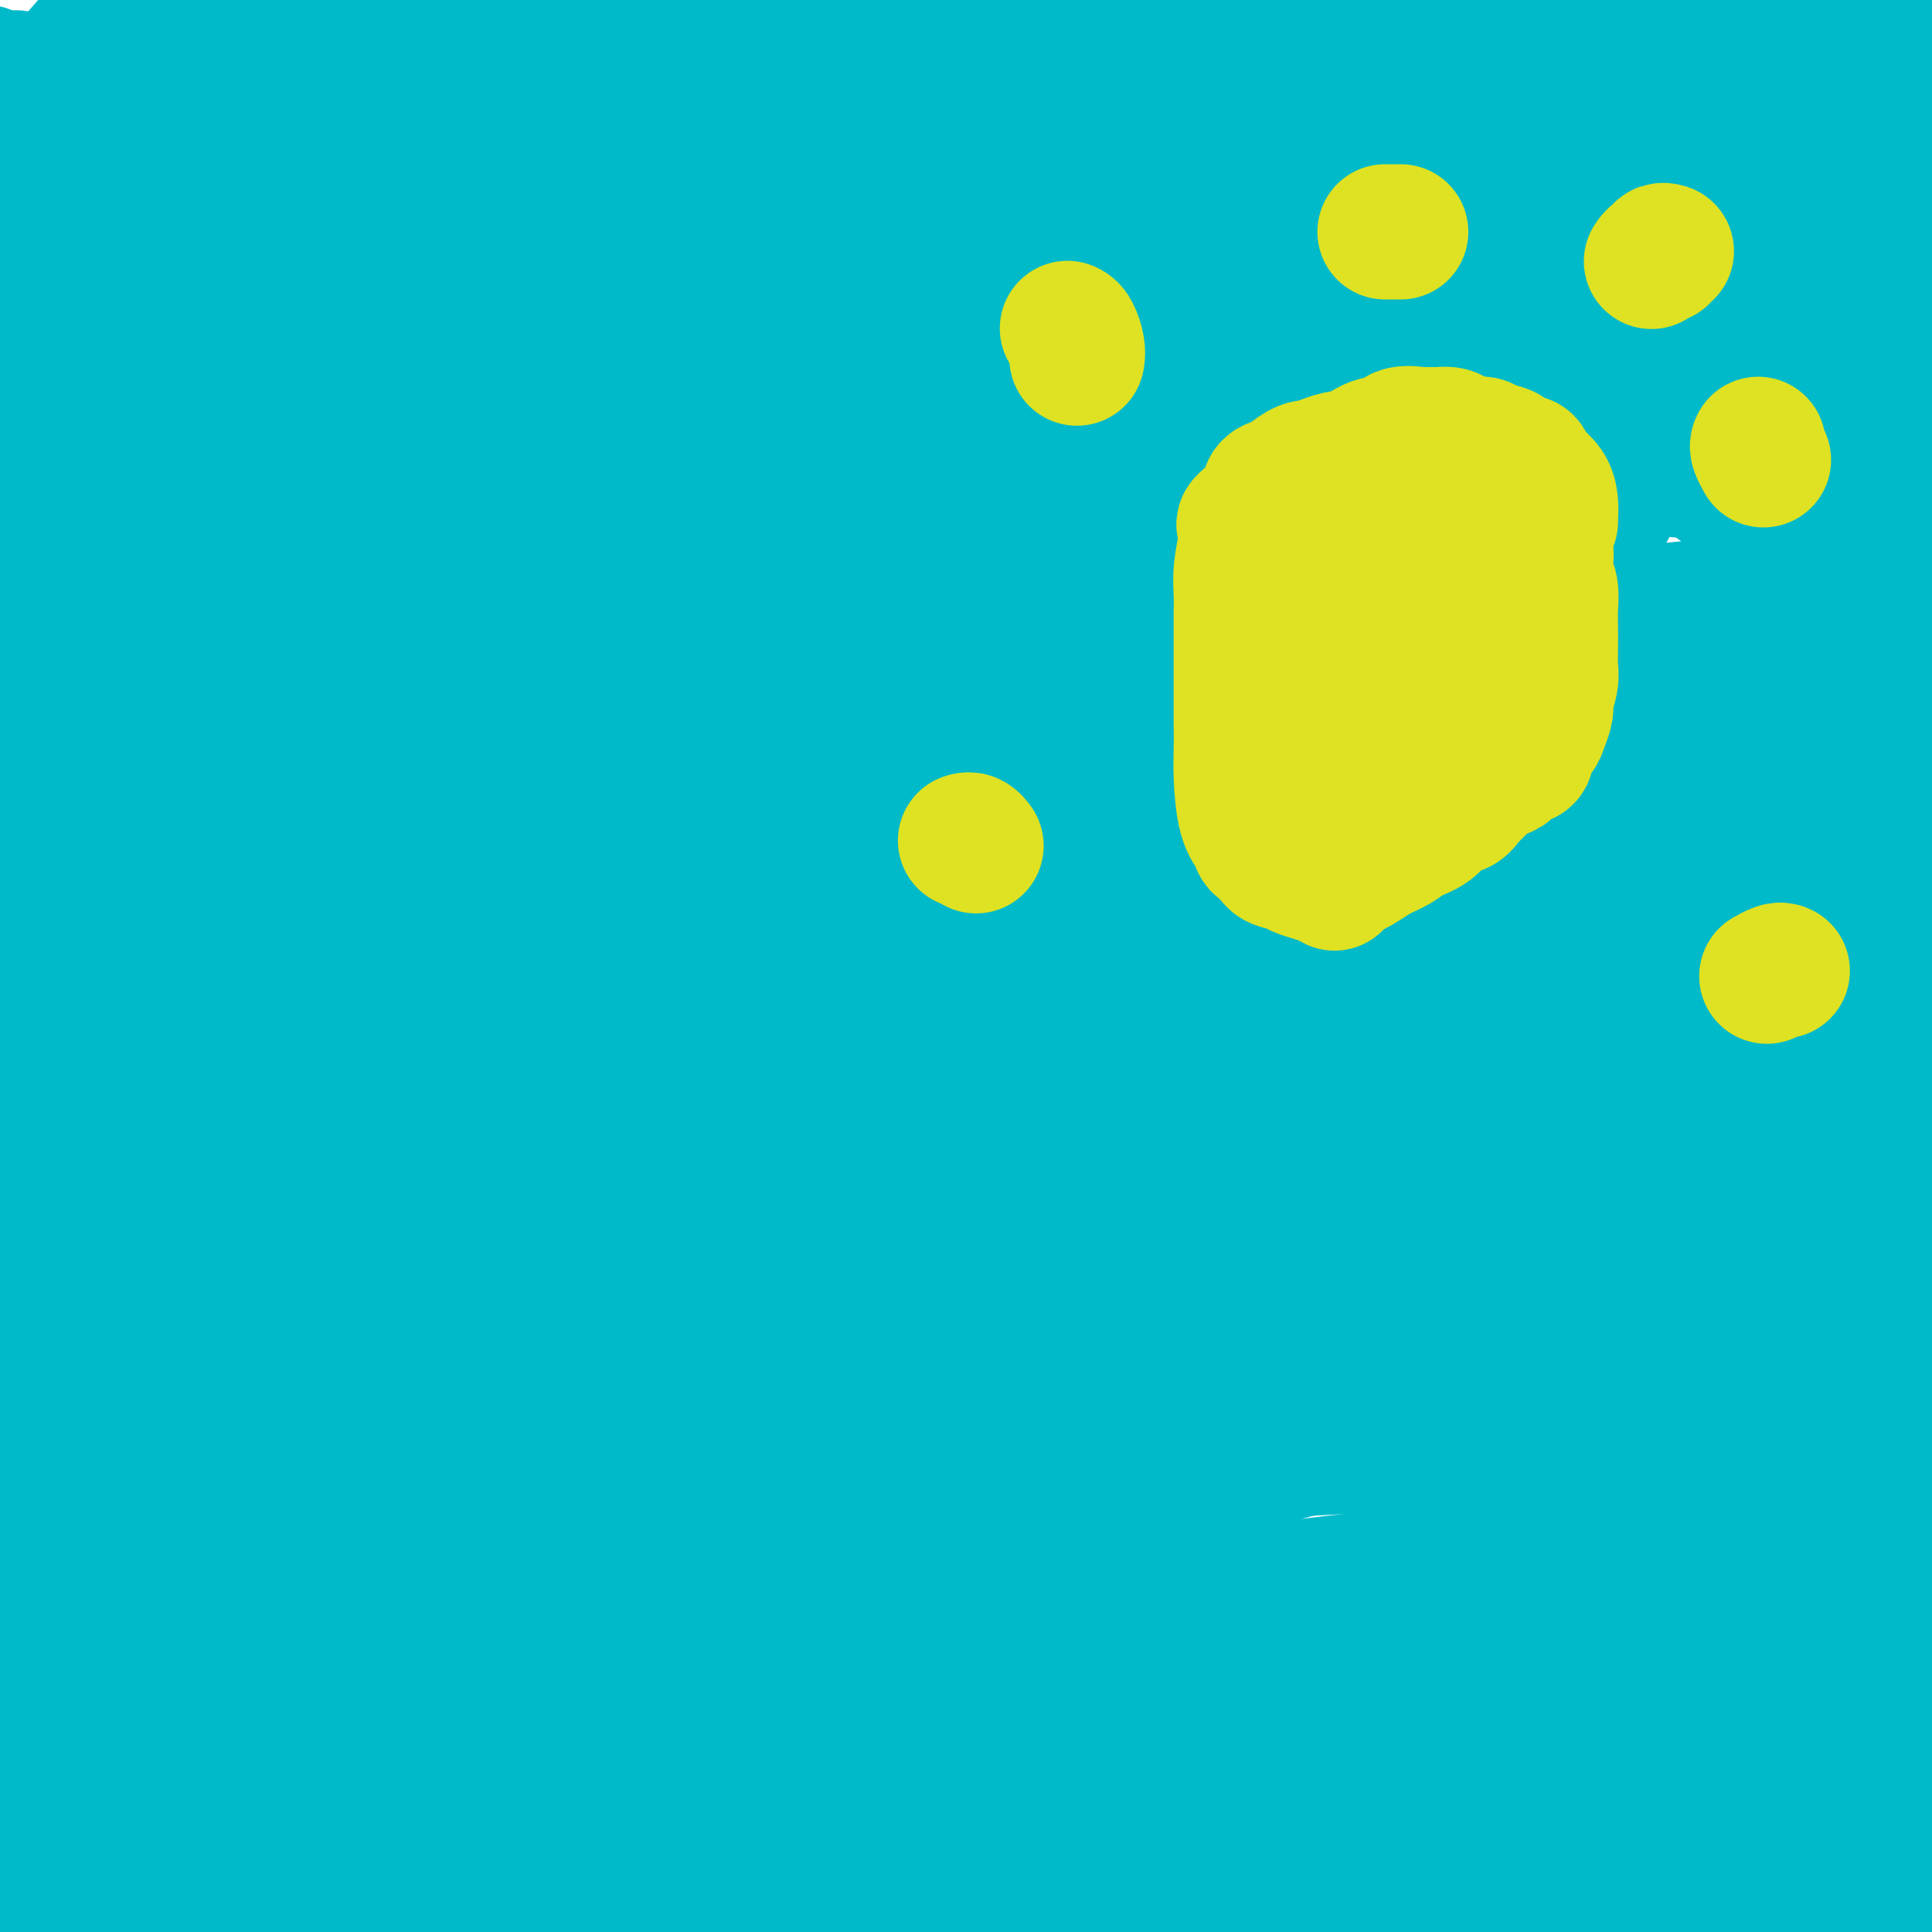 <svg viewBox='0 0 400 400' version='1.1' xmlns='http://www.w3.org/2000/svg' xmlns:xlink='http://www.w3.org/1999/xlink'><g fill='none' stroke='#00BAC9' stroke-width='12' stroke-linecap='round' stroke-linejoin='round'><path d='M174,80c-0.214,-0.459 -0.429,-0.918 -1,-1c-0.571,-0.082 -1.499,0.214 -2,0c-0.501,-0.214 -0.575,-0.937 -1,-1c-0.425,-0.063 -1.201,0.534 -2,0c-0.799,-0.534 -1.619,-2.199 -3,-3c-1.381,-0.801 -3.322,-0.736 -5,-1c-1.678,-0.264 -3.094,-0.855 -4,-1c-0.906,-0.145 -1.303,0.157 -2,0c-0.697,-0.157 -1.693,-0.774 -2,-1c-0.307,-0.226 0.074,-0.060 0,0c-0.074,0.060 -0.604,0.016 -1,0c-0.396,-0.016 -0.659,-0.004 -1,0c-0.341,0.004 -0.759,0.001 -1,0c-0.241,-0.001 -0.306,-0.000 -1,0c-0.694,0.000 -2.016,0.000 -3,0c-0.984,-0.000 -1.631,-0.001 -3,0c-1.369,0.001 -3.459,0.004 -5,0c-1.541,-0.004 -2.531,-0.016 -4,0c-1.469,0.016 -3.416,0.060 -4,0c-0.584,-0.060 0.194,-0.222 0,0c-0.194,0.222 -1.360,0.829 -2,1c-0.640,0.171 -0.754,-0.094 -1,0c-0.246,0.094 -0.623,0.547 -1,1'/><path d='M125,74c-4.372,0.311 -1.804,0.090 -1,0c0.804,-0.090 -0.158,-0.049 -1,0c-0.842,0.049 -1.564,0.106 -2,0c-0.436,-0.106 -0.586,-0.374 -1,0c-0.414,0.374 -1.094,1.390 -2,2c-0.906,0.610 -2.039,0.812 -3,1c-0.961,0.188 -1.749,0.361 -3,1c-1.251,0.639 -2.964,1.744 -4,2c-1.036,0.256 -1.396,-0.339 -2,0c-0.604,0.339 -1.454,1.610 -2,2c-0.546,0.390 -0.790,-0.103 -1,0c-0.210,0.103 -0.386,0.801 -1,1c-0.614,0.199 -1.667,-0.101 -2,0c-0.333,0.101 0.054,0.602 0,1c-0.054,0.398 -0.551,0.694 -1,1c-0.449,0.306 -0.852,0.621 -1,1c-0.148,0.379 -0.042,0.823 0,1c0.042,0.177 0.021,0.089 0,0'/><path d='M123,75c-0.485,0.114 -0.970,0.228 -1,0c-0.030,-0.228 0.397,-0.797 0,-1c-0.397,-0.203 -1.616,-0.041 -2,0c-0.384,0.041 0.069,-0.041 0,0c-0.069,0.041 -0.659,0.203 -1,0c-0.341,-0.203 -0.433,-0.773 -1,-1c-0.567,-0.227 -1.610,-0.112 -2,0c-0.390,0.112 -0.128,0.223 0,0c0.128,-0.223 0.121,-0.778 0,-1c-0.121,-0.222 -0.358,-0.111 -1,0c-0.642,0.111 -1.691,0.222 -2,0c-0.309,-0.222 0.121,-0.777 0,-1c-0.121,-0.223 -0.792,-0.112 -1,0c-0.208,0.112 0.046,0.227 0,0c-0.046,-0.227 -0.394,-0.796 -1,-1c-0.606,-0.204 -1.471,-0.045 -2,0c-0.529,0.045 -0.724,-0.025 -1,0c-0.276,0.025 -0.634,0.147 -1,0c-0.366,-0.147 -0.738,-0.561 -1,-1c-0.262,-0.439 -0.412,-0.902 -1,-1c-0.588,-0.098 -1.614,0.170 -2,0c-0.386,-0.170 -0.134,-0.778 0,-1c0.134,-0.222 0.149,-0.060 0,0c-0.149,0.060 -0.463,0.016 -1,0c-0.537,-0.016 -1.296,-0.005 -2,0c-0.704,0.005 -1.352,0.002 -2,0'/><path d='M98,67c-4.078,-1.238 -1.774,-0.331 -2,0c-0.226,0.331 -2.981,0.088 -5,0c-2.019,-0.088 -3.301,-0.020 -5,0c-1.699,0.020 -3.816,-0.009 -5,0c-1.184,0.009 -1.434,0.054 -2,0c-0.566,-0.054 -1.447,-0.208 -2,0c-0.553,0.208 -0.778,0.778 -1,1c-0.222,0.222 -0.442,0.097 -1,0c-0.558,-0.097 -1.455,-0.166 -2,0c-0.545,0.166 -0.737,0.565 -1,1c-0.263,0.435 -0.596,0.904 -1,1c-0.404,0.096 -0.878,-0.182 -1,0c-0.122,0.182 0.109,0.823 0,1c-0.109,0.177 -0.558,-0.111 -1,0c-0.442,0.111 -0.878,0.622 -1,1c-0.122,0.378 0.068,0.622 0,1c-0.068,0.378 -0.394,0.889 -1,1c-0.606,0.111 -1.490,-0.177 -2,0c-0.510,0.177 -0.645,0.821 -1,1c-0.355,0.179 -0.932,-0.106 -1,0c-0.068,0.106 0.371,0.603 0,1c-0.371,0.397 -1.553,0.694 -2,1c-0.447,0.306 -0.159,0.621 0,1c0.159,0.379 0.188,0.823 0,1c-0.188,0.177 -0.594,0.089 -1,0'/><path d='M60,79c-2.006,1.900 -0.523,1.149 0,1c0.523,-0.149 0.084,0.304 0,1c-0.084,0.696 0.187,1.637 0,2c-0.187,0.363 -0.834,0.149 -1,0c-0.166,-0.149 0.148,-0.232 0,0c-0.148,0.232 -0.756,0.781 -1,1c-0.244,0.219 -0.122,0.110 0,0'/><path d='M69,75c-0.869,0.000 -1.738,0.000 -2,0c-0.262,-0.000 0.083,-0.000 0,0c-0.083,0.000 -0.595,0.000 -1,0c-0.405,-0.000 -0.703,-0.000 -1,0c-0.297,0.000 -0.594,0.000 -1,0c-0.406,-0.000 -0.921,-0.001 -1,0c-0.079,0.001 0.278,0.004 0,0c-0.278,-0.004 -1.192,-0.016 -2,0c-0.808,0.016 -1.511,0.061 -2,0c-0.489,-0.061 -0.763,-0.226 -1,0c-0.237,0.226 -0.435,0.844 -1,1c-0.565,0.156 -1.496,-0.151 -2,0c-0.504,0.151 -0.581,0.760 -1,1c-0.419,0.240 -1.181,0.109 -2,0c-0.819,-0.109 -1.696,-0.198 -3,0c-1.304,0.198 -3.035,0.684 -4,1c-0.965,0.316 -1.162,0.462 -2,1c-0.838,0.538 -2.315,1.468 -3,2c-0.685,0.532 -0.576,0.666 -1,1c-0.424,0.334 -1.380,0.867 -2,1c-0.620,0.133 -0.904,-0.136 -1,0c-0.096,0.136 -0.005,0.676 0,1c0.005,0.324 -0.076,0.434 0,1c0.076,0.566 0.307,1.590 0,2c-0.307,0.410 -1.154,0.205 -2,0'/><path d='M34,87c-1.895,1.722 -1.133,1.526 -1,2c0.133,0.474 -0.364,1.618 -1,3c-0.636,1.382 -1.410,3.003 -2,4c-0.590,0.997 -0.994,1.370 -1,2c-0.006,0.630 0.386,1.515 0,2c-0.386,0.485 -1.551,0.568 -2,1c-0.449,0.432 -0.181,1.212 0,2c0.181,0.788 0.274,1.584 0,2c-0.274,0.416 -0.914,0.451 -1,1c-0.086,0.549 0.384,1.612 0,2c-0.384,0.388 -1.620,0.101 -2,1c-0.380,0.899 0.095,2.983 0,4c-0.095,1.017 -0.762,0.965 -1,2c-0.238,1.035 -0.049,3.155 0,4c0.049,0.845 -0.043,0.416 0,1c0.043,0.584 0.222,2.183 0,3c-0.222,0.817 -0.844,0.853 -1,1c-0.156,0.147 0.154,0.407 0,1c-0.154,0.593 -0.773,1.520 -1,2c-0.227,0.480 -0.061,0.513 0,1c0.061,0.487 0.016,1.426 0,2c-0.016,0.574 -0.004,0.782 0,1c0.004,0.218 0.001,0.447 0,1c-0.001,0.553 -0.001,1.429 0,2c0.001,0.571 0.003,0.838 0,1c-0.003,0.162 -0.011,0.219 0,1c0.011,0.781 0.041,2.287 0,3c-0.041,0.713 -0.155,0.632 0,1c0.155,0.368 0.577,1.184 1,2'/><path d='M22,142c-0.374,5.267 -0.307,1.933 0,1c0.307,-0.933 0.856,0.535 1,1c0.144,0.465 -0.115,-0.072 0,0c0.115,0.072 0.604,0.751 1,1c0.396,0.249 0.698,0.066 1,0c0.302,-0.066 0.605,-0.014 1,0c0.395,0.014 0.883,-0.010 1,0c0.117,0.010 -0.136,0.055 0,0c0.136,-0.055 0.660,-0.208 1,0c0.340,0.208 0.496,0.777 1,1c0.504,0.223 1.356,0.098 2,0c0.644,-0.098 1.082,-0.170 1,0c-0.082,0.170 -0.682,0.581 0,1c0.682,0.419 2.647,0.844 4,1c1.353,0.156 2.095,0.042 3,0c0.905,-0.042 1.975,-0.011 3,0c1.025,0.011 2.007,0.003 3,0c0.993,-0.003 1.996,-0.002 3,0'/><path d='M48,148c2.145,-0.469 1.506,-1.642 2,-2c0.494,-0.358 2.121,0.100 3,0c0.879,-0.100 1.009,-0.759 1,-1c-0.009,-0.241 -0.156,-0.063 0,0c0.156,0.063 0.616,0.013 1,0c0.384,-0.013 0.691,0.011 1,0c0.309,-0.011 0.620,-0.059 1,0c0.380,0.059 0.831,0.224 1,0c0.169,-0.224 0.058,-0.838 0,-1c-0.058,-0.162 -0.061,0.129 0,0c0.061,-0.129 0.188,-0.678 1,-1c0.812,-0.322 2.309,-0.416 3,-1c0.691,-0.584 0.578,-1.659 1,-2c0.422,-0.341 1.381,0.053 2,0c0.619,-0.053 0.897,-0.553 1,-1c0.103,-0.447 0.029,-0.842 0,-1c-0.029,-0.158 -0.015,-0.079 0,0'/><path d='M56,147c0.364,0.309 0.727,0.619 1,1c0.273,0.381 0.455,0.834 1,1c0.545,0.166 1.451,0.043 2,0c0.549,-0.043 0.739,-0.008 1,0c0.261,0.008 0.594,-0.012 1,0c0.406,0.012 0.886,0.055 1,0c0.114,-0.055 -0.139,-0.207 0,0c0.139,0.207 0.670,0.774 1,1c0.330,0.226 0.460,0.112 1,0c0.540,-0.112 1.491,-0.222 2,0c0.509,0.222 0.575,0.778 1,1c0.425,0.222 1.210,0.112 2,0c0.790,-0.112 1.586,-0.226 2,0c0.414,0.226 0.446,0.793 1,1c0.554,0.207 1.630,0.056 2,0c0.370,-0.056 0.036,-0.015 1,0c0.964,0.015 3.228,0.004 4,0c0.772,-0.004 0.054,-0.001 0,0c-0.054,0.001 0.556,0.000 1,0c0.444,-0.000 0.722,-0.000 1,0'/><path d='M82,152c4.405,0.774 2.416,0.207 2,0c-0.416,-0.207 0.740,-0.056 2,0c1.260,0.056 2.626,0.015 4,0c1.374,-0.015 2.758,-0.004 4,0c1.242,0.004 2.343,0.001 3,0c0.657,-0.001 0.871,0.001 2,0c1.129,-0.001 3.173,-0.003 4,0c0.827,0.003 0.435,0.012 1,0c0.565,-0.012 2.086,-0.045 3,0c0.914,0.045 1.222,0.167 2,0c0.778,-0.167 2.027,-0.622 3,-1c0.973,-0.378 1.672,-0.679 3,-1c1.328,-0.321 3.286,-0.663 4,-1c0.714,-0.337 0.184,-0.668 1,-1c0.816,-0.332 2.979,-0.665 4,-1c1.021,-0.335 0.899,-0.671 1,-1c0.101,-0.329 0.423,-0.652 1,-1c0.577,-0.348 1.407,-0.720 2,-1c0.593,-0.280 0.947,-0.466 1,-1c0.053,-0.534 -0.197,-1.414 0,-2c0.197,-0.586 0.841,-0.878 1,-1c0.159,-0.122 -0.167,-0.074 0,0c0.167,0.074 0.828,0.173 1,0c0.172,-0.173 -0.146,-0.620 0,-1c0.146,-0.380 0.757,-0.694 1,-1c0.243,-0.306 0.118,-0.604 0,-1c-0.118,-0.396 -0.227,-0.890 0,-1c0.227,-0.110 0.792,0.163 1,0c0.208,-0.163 0.059,-0.761 0,-1c-0.059,-0.239 -0.030,-0.120 0,0'/><path d='M126,147c0.215,0.446 0.429,0.893 1,1c0.571,0.107 1.497,-0.125 2,0c0.503,0.125 0.583,0.608 1,1c0.417,0.392 1.172,0.694 2,1c0.828,0.306 1.727,0.618 2,1c0.273,0.382 -0.082,0.834 0,1c0.082,0.166 0.602,0.044 1,0c0.398,-0.044 0.674,-0.012 1,0c0.326,0.012 0.703,0.003 1,0c0.297,-0.003 0.512,-0.001 1,0c0.488,0.001 1.247,0.000 2,0c0.753,-0.000 1.501,-0.000 2,0c0.499,0.000 0.750,0.000 1,0'/><path d='M143,152c1.219,-0.001 -0.234,-0.004 0,0c0.234,0.004 2.156,0.015 3,0c0.844,-0.015 0.609,-0.057 1,0c0.391,0.057 1.409,0.212 2,0c0.591,-0.212 0.754,-0.793 1,-1c0.246,-0.207 0.576,-0.041 1,0c0.424,0.041 0.942,-0.044 1,0c0.058,0.044 -0.344,0.215 0,0c0.344,-0.215 1.433,-0.817 2,-1c0.567,-0.183 0.613,0.053 1,0c0.387,-0.053 1.117,-0.394 2,-1c0.883,-0.606 1.920,-1.476 3,-2c1.080,-0.524 2.201,-0.704 3,-1c0.799,-0.296 1.274,-0.710 2,-1c0.726,-0.290 1.704,-0.456 3,-1c1.296,-0.544 2.911,-1.465 4,-2c1.089,-0.535 1.651,-0.683 2,-1c0.349,-0.317 0.486,-0.801 1,-1c0.514,-0.199 1.405,-0.112 2,0c0.595,0.112 0.894,0.248 1,0c0.106,-0.248 0.018,-0.881 0,-1c-0.018,-0.119 0.034,0.276 0,0c-0.034,-0.276 -0.152,-1.222 0,-2c0.152,-0.778 0.576,-1.389 1,-2'/><path d='M179,135c0.153,-1.097 0.037,-1.341 0,-2c-0.037,-0.659 0.006,-1.735 0,-2c-0.006,-0.265 -0.061,0.280 0,0c0.061,-0.280 0.237,-1.384 0,-2c-0.237,-0.616 -0.887,-0.743 -1,-1c-0.113,-0.257 0.309,-0.643 0,-1c-0.309,-0.357 -1.351,-0.683 -2,-1c-0.649,-0.317 -0.906,-0.624 -1,-1c-0.094,-0.376 -0.027,-0.822 0,-1c0.027,-0.178 0.013,-0.089 0,0'/><path d='M177,146c0.328,0.000 0.655,0.000 1,0c0.345,-0.000 0.706,-0.000 1,0c0.294,0.000 0.519,0.000 1,0c0.481,-0.000 1.217,-0.000 2,0c0.783,0.000 1.613,0.000 2,0c0.387,-0.000 0.330,-0.000 1,0c0.670,0.000 2.068,0.000 3,0c0.932,-0.000 1.398,-0.000 2,0c0.602,0.000 1.339,0.000 2,0c0.661,-0.000 1.244,-0.000 2,0c0.756,0.000 1.685,0.001 2,0c0.315,-0.001 0.017,-0.002 0,0c-0.017,0.002 0.246,0.008 1,0c0.754,-0.008 1.997,-0.031 3,0c1.003,0.031 1.765,0.114 3,0c1.235,-0.114 2.943,-0.426 4,-1c1.057,-0.574 1.463,-1.411 2,-2c0.537,-0.589 1.205,-0.928 2,-1c0.795,-0.072 1.719,0.125 2,0c0.281,-0.125 -0.079,-0.572 0,-1c0.079,-0.428 0.599,-0.836 1,-1c0.401,-0.164 0.685,-0.083 1,0c0.315,0.083 0.661,0.166 1,0c0.339,-0.166 0.669,-0.583 1,-1'/><path d='M217,139c2.392,-1.262 1.373,-0.919 1,-1c-0.373,-0.081 -0.100,-0.588 0,-1c0.100,-0.412 0.027,-0.728 0,-1c-0.027,-0.272 -0.007,-0.498 0,-1c0.007,-0.502 0.002,-1.279 0,-2c-0.002,-0.721 -0.001,-1.386 0,-2c0.001,-0.614 0.000,-1.176 0,-2c-0.000,-0.824 -0.000,-1.910 0,-3c0.000,-1.090 0.000,-2.182 0,-3c-0.000,-0.818 -0.000,-1.360 0,-2c0.000,-0.640 0.001,-1.379 0,-2c-0.001,-0.621 -0.003,-1.125 0,-2c0.003,-0.875 0.012,-2.122 0,-3c-0.012,-0.878 -0.046,-1.386 0,-2c0.046,-0.614 0.171,-1.333 0,-2c-0.171,-0.667 -0.638,-1.282 -1,-2c-0.362,-0.718 -0.619,-1.537 -1,-2c-0.381,-0.463 -0.886,-0.568 -1,-1c-0.114,-0.432 0.162,-1.191 0,-2c-0.162,-0.809 -0.763,-1.669 -1,-2c-0.237,-0.331 -0.109,-0.134 0,0c0.109,0.134 0.198,0.204 0,0c-0.198,-0.204 -0.683,-0.681 -1,-1c-0.317,-0.319 -0.465,-0.481 -1,-1c-0.535,-0.519 -1.455,-1.396 -2,-2c-0.545,-0.604 -0.713,-0.935 -1,-1c-0.287,-0.065 -0.693,0.136 -1,0c-0.307,-0.136 -0.516,-0.610 -1,-1c-0.484,-0.390 -1.242,-0.695 -2,-1'/><path d='M205,94c-1.947,-2.493 -0.313,-0.724 0,0c0.313,0.724 -0.695,0.404 -1,0c-0.305,-0.404 0.092,-0.893 0,-1c-0.092,-0.107 -0.672,0.167 -1,0c-0.328,-0.167 -0.402,-0.777 -1,-1c-0.598,-0.223 -1.719,-0.060 -2,0c-0.281,0.060 0.279,0.016 0,0c-0.279,-0.016 -1.398,-0.004 -2,0c-0.602,0.004 -0.686,0.001 -1,0c-0.314,-0.001 -0.857,-0.000 -1,0c-0.143,0.000 0.115,0.000 0,0c-0.115,-0.000 -0.605,-0.000 -1,0c-0.395,0.000 -0.697,0.000 -1,0c-0.303,-0.000 -0.607,-0.000 -1,0c-0.393,0.000 -0.875,0.000 -1,0c-0.125,-0.000 0.107,-0.000 0,0c-0.107,0.000 -0.554,0.000 -1,0'/><path d='M191,92c-2.178,-0.311 -0.622,-0.089 0,0c0.622,0.089 0.311,0.044 0,0'/><path d='M217,99c-0.340,0.130 -0.679,0.260 -1,0c-0.321,-0.260 -0.622,-0.909 -1,-1c-0.378,-0.091 -0.832,0.375 -1,0c-0.168,-0.375 -0.049,-1.592 0,-2c0.049,-0.408 0.028,-0.007 0,0c-0.028,0.007 -0.063,-0.378 0,-1c0.063,-0.622 0.223,-1.479 0,-2c-0.223,-0.521 -0.829,-0.704 -1,-1c-0.171,-0.296 0.094,-0.704 0,-1c-0.094,-0.296 -0.547,-0.478 -1,-1c-0.453,-0.522 -0.905,-1.382 -1,-2c-0.095,-0.618 0.168,-0.994 0,-1c-0.168,-0.006 -0.767,0.359 -1,0c-0.233,-0.359 -0.101,-1.443 0,-2c0.101,-0.557 0.171,-0.587 0,-1c-0.171,-0.413 -0.585,-1.207 -1,-2c-0.415,-0.793 -0.833,-1.584 -1,-2c-0.167,-0.416 -0.083,-0.457 0,-1c0.083,-0.543 0.167,-1.589 0,-2c-0.167,-0.411 -0.583,-0.188 -1,0c-0.417,0.188 -0.833,0.339 -1,0c-0.167,-0.339 -0.083,-1.170 0,-2'/><path d='M206,75c-1.954,-3.935 -1.338,-1.772 -1,-1c0.338,0.772 0.400,0.151 0,0c-0.400,-0.151 -1.262,0.166 -2,0c-0.738,-0.166 -1.354,-0.815 -2,-1c-0.646,-0.185 -1.324,0.095 -2,0c-0.676,-0.095 -1.350,-0.565 -2,-1c-0.650,-0.435 -1.277,-0.834 -2,-1c-0.723,-0.166 -1.542,-0.097 -2,0c-0.458,0.097 -0.556,0.222 -1,0c-0.444,-0.222 -1.236,-0.792 -2,-1c-0.764,-0.208 -1.501,-0.056 -2,0c-0.499,0.056 -0.760,0.015 -1,0c-0.240,-0.015 -0.459,-0.004 -1,0c-0.541,0.004 -1.403,0.000 -2,0c-0.597,-0.000 -0.930,0.003 -1,0c-0.070,-0.003 0.122,-0.013 0,0c-0.122,0.013 -0.557,0.050 -1,0c-0.443,-0.050 -0.893,-0.186 -1,0c-0.107,0.186 0.129,0.693 0,1c-0.129,0.307 -0.623,0.414 -1,1c-0.377,0.586 -0.637,1.652 -1,2c-0.363,0.348 -0.828,-0.022 -1,0c-0.172,0.022 -0.049,0.435 0,1c0.049,0.565 0.025,1.283 0,2'/><path d='M178,77c-0.689,1.533 -0.911,1.867 -1,2c-0.089,0.133 -0.044,0.067 0,0'/></g>
<g fill='none' stroke='#00BAC9' stroke-width='28' stroke-linecap='round' stroke-linejoin='round'><path d='M319,329c0.402,-0.477 0.804,-0.953 1,0c0.196,0.953 0.186,3.336 1,6c0.814,2.664 2.452,5.609 4,9c1.548,3.391 3.005,7.228 6,12c2.995,4.772 7.526,10.477 11,14c3.474,3.523 5.890,4.862 10,7c4.110,2.138 9.914,5.076 17,8c7.086,2.924 15.453,5.836 22,8c6.547,2.164 11.273,3.582 16,5'/><path d='M383,396c2.250,-0.333 4.500,-0.667 0,0c-4.500,0.667 -15.750,2.333 -27,4'/><path d='M211,399c0.421,0.058 0.842,0.117 0,0c-0.842,-0.117 -2.948,-0.408 -6,-1c-3.052,-0.592 -7.052,-1.483 -13,-2c-5.948,-0.517 -13.845,-0.660 -26,-1c-12.155,-0.340 -28.568,-0.877 -47,-1c-18.432,-0.123 -38.884,0.169 -56,0c-17.116,-0.169 -30.898,-0.798 -40,-1c-9.102,-0.202 -13.526,0.023 -13,0c0.526,-0.023 6.002,-0.293 12,0c5.998,0.293 12.517,1.150 21,0c8.483,-1.150 18.930,-4.305 33,-7c14.070,-2.695 31.764,-4.929 50,-8c18.236,-3.071 37.014,-6.977 54,-10c16.986,-3.023 32.181,-5.161 45,-7c12.819,-1.839 23.264,-3.380 33,-5c9.736,-1.620 18.764,-3.321 31,-4c12.236,-0.679 27.679,-0.337 43,0c15.321,0.337 30.520,0.668 45,1c14.480,0.332 28.240,0.666 42,1'/><path d='M382,368c5.872,-1.336 11.744,-2.671 0,0c-11.744,2.671 -41.103,9.350 -57,13c-15.897,3.650 -18.333,4.271 -23,6c-4.667,1.729 -11.564,4.566 -17,6c-5.436,1.434 -9.411,1.464 -14,2c-4.589,0.536 -9.791,1.580 -15,2c-5.209,0.420 -10.425,0.218 -16,0c-5.575,-0.218 -11.509,-0.452 -17,-1c-5.491,-0.548 -10.539,-1.409 -16,-3c-5.461,-1.591 -11.336,-3.912 -16,-6c-4.664,-2.088 -8.117,-3.943 -11,-5c-2.883,-1.057 -5.197,-1.316 -7,-2c-1.803,-0.684 -3.095,-1.794 -5,-3c-1.905,-1.206 -4.422,-2.508 -8,-4c-3.578,-1.492 -8.215,-3.175 -11,-4c-2.785,-0.825 -3.716,-0.792 -4,-1c-0.284,-0.208 0.080,-0.658 2,-1c1.920,-0.342 5.394,-0.576 11,-1c5.606,-0.424 13.342,-1.037 26,-3c12.658,-1.963 30.237,-5.276 48,-9c17.763,-3.724 35.711,-7.859 48,-11c12.289,-3.141 18.921,-5.289 24,-7c5.079,-1.711 8.606,-2.986 11,-4c2.394,-1.014 3.654,-1.767 5,-2c1.346,-0.233 2.777,0.053 4,0c1.223,-0.053 2.236,-0.445 4,0c1.764,0.445 4.277,1.728 7,3c2.723,1.272 5.656,2.535 9,4c3.344,1.465 7.098,3.133 9,4c1.902,0.867 1.951,0.934 2,1'/><path d='M355,342c4.593,1.826 2.576,0.391 1,0c-1.576,-0.391 -2.713,0.262 0,0c2.713,-0.262 9.274,-1.440 -12,0c-21.274,1.440 -70.384,5.496 -93,7c-22.616,1.504 -18.739,0.456 -55,5c-36.261,4.544 -112.660,14.682 -150,21c-37.340,6.318 -35.620,8.817 -37,10c-1.380,1.183 -5.859,1.050 -7,1c-1.141,-0.050 1.058,-0.018 3,0c1.942,0.018 3.629,0.022 6,0c2.371,-0.022 5.427,-0.069 9,-1c3.573,-0.931 7.662,-2.747 11,-4c3.338,-1.253 5.926,-1.944 9,-3c3.074,-1.056 6.635,-2.477 9,-3c2.365,-0.523 3.533,-0.150 4,0c0.467,0.150 0.234,0.075 0,0'/><path d='M183,325c-0.089,-0.015 -0.177,-0.029 0,0c0.177,0.029 0.620,0.103 1,0c0.380,-0.103 0.698,-0.381 3,0c2.302,0.381 6.587,1.423 11,2c4.413,0.577 8.955,0.691 25,1c16.045,0.309 43.594,0.815 60,1c16.406,0.185 21.671,0.050 28,0c6.329,-0.050 13.724,-0.015 20,0c6.276,0.015 11.434,0.011 16,0c4.566,-0.011 8.539,-0.028 13,0c4.461,0.028 9.411,0.103 14,0c4.589,-0.103 8.817,-0.383 12,0c3.183,0.383 5.321,1.430 6,2c0.679,0.570 -0.100,0.663 0,1c0.100,0.337 1.080,0.918 -1,2c-2.080,1.082 -7.221,2.664 -13,5c-5.779,2.336 -12.195,5.424 -40,13c-27.805,7.576 -76.999,19.639 -116,26c-39.001,6.361 -67.808,7.020 -97,8c-29.192,0.980 -58.769,2.280 -80,3c-21.231,0.720 -34.115,0.860 -47,1'/><path d='M37,365c-6.711,1.196 -13.423,2.392 0,0c13.423,-2.392 46.979,-8.373 84,-14c37.021,-5.627 77.506,-10.900 122,-17c44.494,-6.100 92.998,-13.029 130,-18c37.002,-4.971 62.501,-7.986 88,-11'/><path d='M384,324c5.151,-1.197 10.302,-2.393 0,0c-10.302,2.393 -36.057,8.377 -61,14c-24.943,5.623 -49.074,10.887 -74,16c-24.926,5.113 -50.647,10.076 -76,14c-25.353,3.924 -50.340,6.810 -73,9c-22.660,2.190 -42.995,3.686 -55,5c-12.005,1.314 -15.681,2.448 -18,3c-2.319,0.552 -3.281,0.523 -4,1c-0.719,0.477 -1.196,1.460 2,0c3.196,-1.460 10.063,-5.364 20,-9c9.937,-3.636 22.942,-7.006 46,-13c23.058,-5.994 56.170,-14.614 94,-22c37.830,-7.386 80.380,-13.539 117,-17c36.620,-3.461 67.310,-4.231 98,-5'/><path d='M351,386c11.733,-1.067 23.467,-2.133 0,0c-23.467,2.133 -82.133,7.467 -131,11c-48.867,3.533 -87.933,5.267 -127,7'/><path d='M30,397c-4.294,0.703 -8.589,1.406 0,0c8.589,-1.406 30.060,-4.922 50,-8c19.940,-3.078 38.349,-5.717 59,-8c20.651,-2.283 43.546,-4.210 68,-5c24.454,-0.790 50.468,-0.443 75,0c24.532,0.443 47.580,0.984 67,2c19.420,1.016 35.210,2.508 51,4'/><path d='M247,395c0.660,0.427 1.321,0.855 0,0c-1.321,-0.855 -4.623,-2.992 -6,-4c-1.377,-1.008 -0.827,-0.886 -1,-1c-0.173,-0.114 -1.068,-0.463 -1,-1c0.068,-0.537 1.098,-1.263 4,-3c2.902,-1.737 7.676,-4.487 13,-7c5.324,-2.513 11.197,-4.791 20,-8c8.803,-3.209 20.537,-7.350 31,-11c10.463,-3.650 19.657,-6.810 29,-10c9.343,-3.190 18.835,-6.410 26,-9c7.165,-2.590 12.003,-4.550 16,-6c3.997,-1.450 7.153,-2.390 9,-3c1.847,-0.610 2.385,-0.888 5,0c2.615,0.888 7.308,2.944 12,5'/><path d='M335,369c10.696,-0.411 21.393,-0.821 0,0c-21.393,0.821 -74.875,2.875 -130,3c-55.125,0.125 -111.893,-1.679 -182,-7c-70.107,-5.321 -153.554,-14.161 -237,-23'/><path d='M106,281c-12.423,0.839 -24.845,1.679 0,0c24.845,-1.679 86.958,-5.875 135,-9c48.042,-3.125 82.012,-5.179 109,-6c26.988,-0.821 46.994,-0.411 67,0'/><path d='M352,248c15.893,0.048 31.786,0.095 0,0c-31.786,-0.095 -111.250,-0.333 -171,2c-59.750,2.333 -99.786,7.238 -146,11c-46.214,3.762 -98.607,6.381 -151,9'/><path d='M9,223c-10.946,0.095 -21.893,0.190 0,0c21.893,-0.190 76.625,-0.667 128,2c51.375,2.667 99.393,8.476 144,15c44.607,6.524 85.804,13.762 127,21'/><path d='M385,294c20.815,-1.024 41.631,-2.048 0,0c-41.631,2.048 -145.708,7.167 -219,12c-73.292,4.833 -115.798,9.381 -160,14c-44.202,4.619 -90.101,9.310 -136,14'/><path d='M60,257c-5.760,-0.046 -11.519,-0.091 0,0c11.519,0.091 40.318,0.320 61,3c20.682,2.680 33.247,7.813 44,12c10.753,4.187 19.696,7.430 26,11c6.304,3.570 9.971,7.469 12,10c2.029,2.531 2.422,3.694 3,5c0.578,1.306 1.343,2.756 1,4c-0.343,1.244 -1.793,2.282 -7,4c-5.207,1.718 -14.171,4.116 -33,8c-18.829,3.884 -47.523,9.252 -81,15c-33.477,5.748 -71.739,11.874 -110,18'/><path d='M22,313c-12.666,5.101 -25.332,10.203 0,0c25.332,-10.203 88.664,-35.709 135,-52c46.336,-16.291 75.678,-23.367 100,-28c24.322,-4.633 43.625,-6.824 57,-8c13.375,-1.176 20.821,-1.336 38,0c17.179,1.336 44.089,4.168 71,7'/><path d='M386,270c10.058,-1.982 20.116,-3.964 0,0c-20.116,3.964 -70.408,13.873 -114,23c-43.592,9.127 -80.486,17.470 -113,23c-32.514,5.530 -60.648,8.246 -79,10c-18.352,1.754 -26.920,2.546 -31,3c-4.080,0.454 -3.670,0.572 -4,1c-0.330,0.428 -1.401,1.168 0,1c1.401,-0.168 5.273,-1.242 18,-6c12.727,-4.758 34.310,-13.198 58,-22c23.690,-8.802 49.488,-17.966 70,-25c20.512,-7.034 35.738,-11.939 45,-15c9.262,-3.061 12.560,-4.278 15,-5c2.440,-0.722 4.022,-0.949 5,-1c0.978,-0.051 1.352,0.074 2,0c0.648,-0.074 1.571,-0.346 2,0c0.429,0.346 0.363,1.311 1,2c0.637,0.689 1.977,1.102 1,2c-0.977,0.898 -4.272,2.282 -13,4c-8.728,1.718 -22.888,3.770 -47,7c-24.112,3.230 -58.175,7.637 -95,12c-36.825,4.363 -76.413,8.681 -116,13'/><path d='M64,221c-16.518,2.887 -33.036,5.774 0,0c33.036,-5.774 115.625,-20.208 181,-28c65.375,-7.792 113.536,-8.940 151,-9c37.464,-0.060 64.232,0.970 91,2'/><path d='M391,271c9.933,-2.157 19.867,-4.314 0,0c-19.867,4.314 -69.533,15.100 -107,25c-37.467,9.900 -62.734,18.914 -87,26c-24.266,7.086 -47.533,12.244 -66,16c-18.467,3.756 -32.136,6.109 -42,7c-9.864,0.891 -15.922,0.321 -22,0c-6.078,-0.321 -12.175,-0.394 -19,-2c-6.825,-1.606 -14.379,-4.745 -23,-8c-8.621,-3.255 -18.311,-6.628 -28,-10'/><path d='M61,291c-9.315,0.476 -18.631,0.952 0,0c18.631,-0.952 65.208,-3.333 112,-5c46.792,-1.667 93.798,-2.619 147,-3c53.202,-0.381 112.601,-0.190 172,0'/><path d='M322,329c13.750,-0.845 27.500,-1.690 0,0c-27.500,1.690 -96.250,5.917 -148,9c-51.750,3.083 -86.500,5.024 -124,4c-37.500,-1.024 -77.750,-5.012 -118,-9'/><path d='M14,300c-11.089,2.268 -22.179,4.536 0,0c22.179,-4.536 77.625,-15.875 137,-24c59.375,-8.125 122.679,-13.036 188,-15c65.321,-1.964 132.661,-0.982 200,0'/><path d='M347,256c15.161,-0.827 30.321,-1.655 0,0c-30.321,1.655 -106.125,5.792 -161,9c-54.875,3.208 -88.821,5.488 -120,5c-31.179,-0.488 -59.589,-3.744 -88,-7'/><path d='M116,139c-13.044,0.467 -26.089,0.933 0,0c26.089,-0.933 91.311,-3.267 148,-5c56.689,-1.733 104.844,-2.867 153,-4'/><path d='M387,181c13.981,-2.895 27.962,-5.789 0,0c-27.962,5.789 -97.866,20.263 -151,30c-53.134,9.737 -89.498,14.737 -124,17c-34.502,2.263 -67.144,1.789 -90,0c-22.856,-1.789 -35.928,-4.895 -49,-8'/><path d='M48,173c-6.315,1.535 -12.630,3.069 0,0c12.630,-3.069 44.207,-10.742 69,-15c24.793,-4.258 42.804,-5.099 60,-6c17.196,-0.901 33.578,-1.860 54,-1c20.422,0.860 44.883,3.539 72,8c27.117,4.461 56.891,10.703 80,16c23.109,5.297 39.555,9.648 56,14'/><path d='M380,208c8.805,-1.668 17.611,-3.337 0,0c-17.611,3.337 -61.638,11.678 -105,22c-43.362,10.322 -86.059,22.625 -129,32c-42.941,9.375 -86.126,15.821 -122,19c-35.874,3.179 -64.437,3.089 -93,3'/><path d='M57,123c-9.105,3.357 -18.209,6.714 0,0c18.209,-6.714 63.732,-23.501 89,-33c25.268,-9.499 30.282,-11.712 34,-13c3.718,-1.288 6.140,-1.652 7,-2c0.860,-0.348 0.158,-0.681 1,0c0.842,0.681 3.226,2.376 4,4c0.774,1.624 -0.063,3.178 0,4c0.063,0.822 1.027,0.913 1,1c-0.027,0.087 -1.044,0.171 -6,0c-4.956,-0.171 -13.852,-0.596 -21,-1c-7.148,-0.404 -12.547,-0.785 -19,-1c-6.453,-0.215 -13.961,-0.262 -21,0c-7.039,0.262 -13.608,0.833 -23,2c-9.392,1.167 -21.605,2.930 -34,5c-12.395,2.070 -24.970,4.449 -39,8c-14.030,3.551 -29.515,8.276 -45,13'/><path d='M23,105c-9.008,2.435 -18.016,4.871 0,0c18.016,-4.871 63.056,-17.048 105,-28c41.944,-10.952 80.793,-20.679 121,-29c40.207,-8.321 81.774,-15.234 111,-19c29.226,-3.766 46.113,-4.383 63,-5'/><path d='M351,45c6.938,-1.801 13.876,-3.601 0,0c-13.876,3.601 -48.565,12.604 -82,22c-33.435,9.396 -65.617,19.183 -104,31c-38.383,11.817 -82.967,25.662 -119,37c-36.033,11.338 -63.517,20.169 -91,29'/><path d='M54,160c-9.881,1.286 -19.762,2.571 0,0c19.762,-2.571 69.167,-9.000 120,-15c50.833,-6.000 103.095,-11.571 146,-16c42.905,-4.429 76.452,-7.714 110,-11'/><path d='M329,162c6.248,-1.494 12.497,-2.988 0,0c-12.497,2.988 -43.738,10.458 -71,15c-27.262,4.542 -50.544,6.156 -75,7c-24.456,0.844 -50.084,0.920 -76,1c-25.916,0.080 -52.119,0.166 -75,0c-22.881,-0.166 -42.441,-0.583 -62,-1'/><path d='M91,134c-10.049,0.906 -20.097,1.812 0,0c20.097,-1.812 70.340,-6.343 105,-8c34.660,-1.657 53.736,-0.442 71,0c17.264,0.442 32.716,0.110 43,0c10.284,-0.110 15.400,0.000 19,1c3.600,1.000 5.682,2.889 7,4c1.318,1.111 1.871,1.443 2,2c0.129,0.557 -0.165,1.338 0,2c0.165,0.662 0.791,1.205 -2,3c-2.791,1.795 -8.999,4.842 -15,8c-6.001,3.158 -11.796,6.426 -41,12c-29.204,5.574 -81.818,13.453 -120,17c-38.182,3.547 -61.934,2.763 -87,3c-25.066,0.237 -51.448,1.496 -71,2c-19.552,0.504 -32.276,0.252 -45,0'/><path d='M86,170c-11.524,1.000 -23.048,2.000 0,0c23.048,-2.000 80.667,-7.000 136,-11c55.333,-4.000 108.381,-7.000 155,-10c46.619,-3.000 86.810,-6.000 127,-9'/><path d='M295,181c12.482,-2.387 24.964,-4.774 0,0c-24.964,4.774 -87.375,16.708 -140,32c-52.625,15.292 -95.464,33.940 -135,46c-39.536,12.060 -75.768,17.530 -112,23'/><path d='M5,263c-11.773,2.030 -23.546,4.060 0,0c23.546,-4.060 82.411,-14.211 110,-19c27.589,-4.789 23.900,-4.215 23,-4c-0.900,0.215 0.987,0.071 2,0c1.013,-0.071 1.152,-0.068 2,0c0.848,0.068 2.404,0.201 4,1c1.596,0.799 3.230,2.264 4,3c0.770,0.736 0.675,0.744 1,1c0.325,0.256 1.071,0.762 0,1c-1.071,0.238 -3.957,0.208 -12,0c-8.043,-0.208 -21.242,-0.594 -39,0c-17.758,0.594 -40.074,2.170 -73,0c-32.926,-2.170 -76.463,-8.085 -120,-14'/><path d='M16,12c-0.583,0.667 -1.167,1.333 0,0c1.167,-1.333 4.083,-4.667 7,-8'/><path d='M2,19c1.083,-2.500 2.167,-5.000 0,0c-2.167,5.000 -7.583,17.500 -13,30'/><path d='M-1,213c0.072,-0.285 0.144,-0.571 0,0c-0.144,0.571 -0.505,1.997 3,-8c3.505,-9.997 10.876,-31.417 18,-50c7.124,-18.583 13.999,-34.329 20,-50c6.001,-15.671 11.126,-31.267 14,-43c2.874,-11.733 3.495,-19.602 4,-24c0.505,-4.398 0.893,-5.326 1,-6c0.107,-0.674 -0.066,-1.095 0,-1c0.066,0.095 0.372,0.706 -1,4c-1.372,3.294 -4.423,9.269 -7,14c-2.577,4.731 -4.680,8.216 -10,20c-5.320,11.784 -13.855,31.865 -20,48c-6.145,16.135 -9.898,28.324 -14,41c-4.102,12.676 -8.551,25.838 -13,39'/><path d='M6,30c-0.532,-3.268 -1.065,-6.536 0,0c1.065,6.536 3.726,22.875 6,36c2.274,13.125 4.160,23.036 6,32c1.840,8.964 3.632,16.980 5,24c1.368,7.020 2.311,13.042 3,18c0.689,4.958 1.125,8.852 2,12c0.875,3.148 2.188,5.550 3,8c0.812,2.450 1.121,4.946 2,7c0.879,2.054 2.327,3.664 3,5c0.673,1.336 0.572,2.398 1,3c0.428,0.602 1.386,0.745 2,1c0.614,0.255 0.884,0.623 1,-1c0.116,-1.623 0.078,-5.236 0,-10c-0.078,-4.764 -0.196,-10.679 -2,-20c-1.804,-9.321 -5.293,-22.048 -10,-38c-4.707,-15.952 -10.630,-35.129 -16,-51c-5.370,-15.871 -10.185,-28.435 -15,-41'/><path d='M-1,40c-0.732,-4.134 -1.464,-8.269 0,0c1.464,8.269 5.125,28.941 8,45c2.875,16.059 4.966,27.505 6,36c1.034,8.495 1.012,14.038 1,19c-0.012,4.962 -0.012,9.345 0,13c0.012,3.655 0.038,6.584 0,12c-0.038,5.416 -0.139,13.319 0,17c0.139,3.681 0.520,3.141 0,5c-0.520,1.859 -1.940,6.118 -3,9c-1.060,2.882 -1.758,4.388 -2,5c-0.242,0.612 -0.027,0.329 0,0c0.027,-0.329 -0.133,-0.704 0,-1c0.133,-0.296 0.561,-0.513 0,-3c-0.561,-2.487 -2.109,-7.244 -3,-12c-0.891,-4.756 -1.124,-9.511 -2,-15c-0.876,-5.489 -2.393,-11.711 -4,-19c-1.607,-7.289 -3.303,-15.644 -5,-24'/><path d='M0,144c-0.627,-4.956 -1.254,-9.913 0,0c1.254,9.913 4.389,34.694 6,48c1.611,13.306 1.699,15.135 2,19c0.301,3.865 0.815,9.766 1,13c0.185,3.234 0.041,3.800 0,4c-0.041,0.200 0.023,0.033 0,0c-0.023,-0.033 -0.132,0.067 0,0c0.132,-0.067 0.505,-0.301 1,-1c0.495,-0.699 1.113,-1.864 2,-4c0.887,-2.136 2.044,-5.242 3,-8c0.956,-2.758 1.713,-5.168 3,-8c1.287,-2.832 3.105,-6.086 4,-8c0.895,-1.914 0.866,-2.487 1,-3c0.134,-0.513 0.429,-0.965 1,-2c0.571,-1.035 1.417,-2.652 2,-4c0.583,-1.348 0.902,-2.426 2,-4c1.098,-1.574 2.974,-3.645 5,-5c2.026,-1.355 4.203,-1.994 6,-3c1.797,-1.006 3.214,-2.380 4,-3c0.786,-0.620 0.941,-0.485 1,0c0.059,0.485 0.022,1.320 0,2c-0.022,0.680 -0.028,1.204 0,2c0.028,0.796 0.091,1.865 0,4c-0.091,2.135 -0.335,5.337 -1,8c-0.665,2.663 -1.750,4.788 -3,7c-1.250,2.212 -2.665,4.510 -4,8c-1.335,3.490 -2.590,8.170 -4,12c-1.410,3.830 -2.974,6.808 -4,9c-1.026,2.192 -1.513,3.596 -2,5'/><path d='M26,232c-2.601,6.570 -0.605,2.496 0,1c0.605,-1.496 -0.182,-0.415 -1,0c-0.818,0.415 -1.668,0.164 -2,0c-0.332,-0.164 -0.145,-0.241 0,0c0.145,0.241 0.249,0.802 0,1c-0.249,0.198 -0.852,0.034 -1,0c-0.148,-0.034 0.160,0.061 1,-1c0.840,-1.061 2.214,-3.277 5,-5c2.786,-1.723 6.986,-2.951 12,-5c5.014,-2.049 10.843,-4.917 17,-7c6.157,-2.083 12.643,-3.381 19,-5c6.357,-1.619 12.584,-3.558 18,-5c5.416,-1.442 10.021,-2.386 12,-3c1.979,-0.614 1.332,-0.898 1,-1c-0.332,-0.102 -0.350,-0.024 0,0c0.350,0.024 1.069,-0.007 2,0c0.931,0.007 2.073,0.052 4,0c1.927,-0.052 4.640,-0.199 6,0c1.360,0.199 1.366,0.746 1,1c-0.366,0.254 -1.105,0.215 -4,0c-2.895,-0.215 -7.948,-0.608 -13,-1'/><path d='M103,202c-7.929,-1.298 -19.750,-4.542 -35,-8c-15.250,-3.458 -33.929,-7.131 -51,-10c-17.071,-2.869 -32.536,-4.935 -48,-7'/><path d='M19,171c-4.924,0.023 -9.847,0.046 0,0c9.847,-0.046 34.465,-0.160 58,0c23.535,0.160 45.985,0.593 65,0c19.015,-0.593 34.593,-2.211 45,-3c10.407,-0.789 15.642,-0.747 19,-1c3.358,-0.253 4.838,-0.801 6,-1c1.162,-0.199 2.006,-0.050 2,0c-0.006,0.050 -0.860,-0.001 4,0c4.860,0.001 15.436,0.052 24,0c8.564,-0.052 15.116,-0.207 21,0c5.884,0.207 11.100,0.778 13,1c1.900,0.222 0.484,0.096 0,0c-0.484,-0.096 -0.037,-0.164 0,0c0.037,0.164 -0.335,0.558 0,1c0.335,0.442 1.377,0.930 0,3c-1.377,2.070 -5.174,5.721 -10,10c-4.826,4.279 -10.683,9.188 -21,16c-10.317,6.812 -25.094,15.529 -40,22c-14.906,6.471 -29.939,10.695 -41,14c-11.061,3.305 -18.149,5.690 -23,7c-4.851,1.310 -7.465,1.546 -7,1c0.465,-0.546 4.009,-1.873 10,-4c5.991,-2.127 14.431,-5.055 30,-10c15.569,-4.945 38.269,-11.908 66,-18c27.731,-6.092 60.495,-11.312 91,-16c30.505,-4.688 58.753,-8.844 87,-13'/><path d='M392,238c0.421,-0.096 0.843,-0.192 0,0c-0.843,0.192 -2.950,0.671 -4,1c-1.050,0.329 -1.042,0.509 -1,1c0.042,0.491 0.119,1.292 0,1c-0.119,-0.292 -0.436,-1.679 -1,-3c-0.564,-1.321 -1.377,-2.578 -2,-6c-0.623,-3.422 -1.057,-9.010 -2,-15c-0.943,-5.990 -2.396,-12.381 -4,-19c-1.604,-6.619 -3.358,-13.467 -4,-21c-0.642,-7.533 -0.172,-15.750 0,-24c0.172,-8.250 0.046,-16.533 0,-26c-0.046,-9.467 -0.011,-20.119 0,-25c0.011,-4.881 -0.001,-3.992 0,-4c0.001,-0.008 0.014,-0.912 0,-1c-0.014,-0.088 -0.056,0.641 0,2c0.056,1.359 0.211,3.348 1,6c0.789,2.652 2.212,5.968 3,9c0.788,3.032 0.943,5.778 1,9c0.057,3.222 0.018,6.918 0,11c-0.018,4.082 -0.016,8.550 0,13c0.016,4.450 0.046,8.881 0,16c-0.046,7.119 -0.166,16.926 0,23c0.166,6.074 0.619,8.415 1,11c0.381,2.585 0.690,5.415 1,7c0.310,1.585 0.622,1.927 1,2c0.378,0.073 0.822,-0.122 1,0c0.178,0.122 0.089,0.561 0,1'/><path d='M383,207c0.598,3.210 0.093,0.733 0,0c-0.093,-0.733 0.228,0.276 1,0c0.772,-0.276 1.997,-1.838 3,-5c1.003,-3.162 1.785,-7.924 3,-13c1.215,-5.076 2.861,-10.467 4,-16c1.139,-5.533 1.769,-11.209 2,-19c0.231,-7.791 0.062,-17.698 0,-23c-0.062,-5.302 -0.017,-5.998 0,-8c0.017,-2.002 0.004,-5.309 0,-7c-0.004,-1.691 -0.001,-1.766 0,-2c0.001,-0.234 -0.001,-0.627 0,-1c0.001,-0.373 0.004,-0.727 0,-1c-0.004,-0.273 -0.015,-0.465 0,0c0.015,0.465 0.056,1.589 0,2c-0.056,0.411 -0.207,0.111 0,0c0.207,-0.111 0.774,-0.032 1,0c0.226,0.032 0.113,0.016 0,0'/><path d='M137,59c4.866,-0.420 9.732,-0.840 16,-3c6.268,-2.160 13.937,-6.059 21,-9c7.063,-2.941 13.520,-4.925 18,-7c4.480,-2.075 6.984,-4.240 8,-5c1.016,-0.760 0.546,-0.115 1,0c0.454,0.115 1.832,-0.298 4,0c2.168,0.298 5.125,1.309 9,3c3.875,1.691 8.667,4.064 14,6c5.333,1.936 11.208,3.437 16,5c4.792,1.563 8.500,3.189 10,4c1.500,0.811 0.793,0.806 1,1c0.207,0.194 1.328,0.588 2,1c0.672,0.412 0.893,0.842 0,1c-0.893,0.158 -2.902,0.042 -7,0c-4.098,-0.042 -10.286,-0.011 -23,0c-12.714,0.011 -31.954,0.003 -55,0c-23.046,-0.003 -49.897,-0.001 -78,0c-28.103,0.001 -57.458,0.000 -83,0c-25.542,-0.000 -47.271,-0.000 -69,0'/><path d='M17,25c-5.644,1.800 -11.289,3.600 0,0c11.289,-3.600 39.511,-12.600 64,-21c24.489,-8.400 45.244,-16.200 66,-24'/><path d='M147,6c6.256,-1.982 12.512,-3.964 0,0c-12.512,3.964 -43.792,13.875 -71,21c-27.208,7.125 -50.345,11.464 -71,14c-20.655,2.536 -38.827,3.268 -57,4'/><path d='M25,14c-5.767,0.000 -11.535,0.000 0,0c11.535,-0.000 40.372,-0.001 60,0c19.628,0.001 30.047,0.002 40,0c9.953,-0.002 19.438,-0.008 27,0c7.562,0.008 13.199,0.029 19,0c5.801,-0.029 11.765,-0.109 17,0c5.235,0.109 9.742,0.408 28,2c18.258,1.592 50.268,4.479 73,6c22.732,1.521 36.188,1.677 47,2c10.812,0.323 18.981,0.815 24,1c5.019,0.185 6.887,0.064 8,0c1.113,-0.064 1.472,-0.070 1,0c-0.472,0.070 -1.773,0.214 -6,0c-4.227,-0.214 -11.380,-0.788 -24,-1c-12.620,-0.212 -30.708,-0.062 -53,0c-22.292,0.062 -48.790,0.037 -77,0c-28.210,-0.037 -58.134,-0.087 -87,0c-28.866,0.087 -56.676,0.311 -86,0c-29.324,-0.311 -60.162,-1.155 -91,-2'/><path d='M382,2c-0.277,-0.362 -0.555,-0.725 0,0c0.555,0.725 1.941,2.537 3,4c1.059,1.463 1.790,2.576 2,3c0.210,0.424 -0.101,0.158 0,0c0.101,-0.158 0.613,-0.208 0,0c-0.613,0.208 -2.350,0.674 -12,1c-9.650,0.326 -27.214,0.511 -43,0c-15.786,-0.511 -29.796,-1.717 -47,-4c-17.204,-2.283 -37.602,-5.641 -58,-9'/><path d='M367,3c6.633,-2.099 13.267,-4.197 0,0c-13.267,4.197 -46.433,14.691 -78,23c-31.567,8.309 -61.533,14.433 -87,20c-25.467,5.567 -46.433,10.576 -80,14c-33.567,3.424 -79.733,5.264 -105,6c-25.267,0.736 -29.633,0.368 -34,0'/><path d='M14,27c-5.982,0.994 -11.964,1.988 0,0c11.964,-1.988 41.875,-6.958 71,-12c29.125,-5.042 57.464,-10.155 78,-14c20.536,-3.845 33.268,-6.423 46,-9'/><path d='M76,0c0.916,-0.779 1.832,-1.557 0,0c-1.832,1.557 -6.412,5.451 -9,9c-2.588,3.549 -3.183,6.755 -4,9c-0.817,2.245 -1.854,3.530 -3,4c-1.146,0.470 -2.400,0.126 -1,0c1.400,-0.126 5.454,-0.034 8,0c2.546,0.034 3.585,0.010 5,0c1.415,-0.010 3.208,-0.004 6,0c2.792,0.004 6.583,0.008 10,0c3.417,-0.008 6.458,-0.027 8,0c1.542,0.027 1.583,0.100 2,0c0.417,-0.100 1.211,-0.371 2,0c0.789,0.371 1.574,1.386 2,2c0.426,0.614 0.492,0.829 1,2c0.508,1.171 1.457,3.298 2,4c0.543,0.702 0.682,-0.019 1,0c0.318,0.019 0.817,0.780 1,1c0.183,0.220 0.050,-0.099 0,0c-0.050,0.099 -0.017,0.618 0,1c0.017,0.382 0.018,0.627 0,1c-0.018,0.373 -0.055,0.873 -1,2c-0.945,1.127 -2.800,2.879 -5,4c-2.200,1.121 -4.746,1.609 -6,2c-1.254,0.391 -1.215,0.683 -2,1c-0.785,0.317 -2.392,0.658 -4,1'/><path d='M89,43c-3.512,1.238 -3.791,0.332 -5,0c-1.209,-0.332 -3.348,-0.089 -5,0c-1.652,0.089 -2.818,0.024 -3,0c-0.182,-0.024 0.619,-0.005 0,0c-0.619,0.005 -2.659,-0.002 -1,0c1.659,0.002 7.017,0.013 12,0c4.983,-0.013 9.590,-0.049 14,0c4.410,0.049 8.623,0.184 11,0c2.377,-0.184 2.919,-0.688 4,-1c1.081,-0.312 2.702,-0.432 4,-1c1.298,-0.568 2.274,-1.584 4,-2c1.726,-0.416 4.201,-0.231 8,0c3.799,0.231 8.920,0.507 15,2c6.080,1.493 13.117,4.204 18,6c4.883,1.796 7.612,2.677 9,3c1.388,0.323 1.436,0.086 2,0c0.564,-0.086 1.643,-0.023 2,0c0.357,0.023 -0.007,0.006 0,0c0.007,-0.006 0.387,-0.002 1,0c0.613,0.002 1.461,0.000 2,0c0.539,-0.000 0.770,-0.000 1,0'/><path d='M182,50c7.969,1.536 2.893,-0.122 1,-1c-1.893,-0.878 -0.603,-0.974 -2,-1c-1.397,-0.026 -5.480,0.017 -11,0c-5.520,-0.017 -12.476,-0.095 -20,0c-7.524,0.095 -15.617,0.363 -22,1c-6.383,0.637 -11.055,1.642 -14,3c-2.945,1.358 -4.164,3.070 -5,4c-0.836,0.930 -1.289,1.080 -2,1c-0.711,-0.080 -1.679,-0.389 0,1c1.679,1.389 6.004,4.477 8,6c1.996,1.523 1.662,1.483 7,3c5.338,1.517 16.348,4.592 22,6c5.652,1.408 5.945,1.151 6,1c0.055,-0.151 -0.127,-0.195 0,0c0.127,0.195 0.563,0.631 1,1c0.437,0.369 0.874,0.673 1,1c0.126,0.327 -0.061,0.677 0,1c0.061,0.323 0.368,0.619 1,1c0.632,0.381 1.589,0.845 2,1c0.411,0.155 0.276,-0.001 1,0c0.724,0.001 2.307,0.158 4,0c1.693,-0.158 3.495,-0.630 5,-1c1.505,-0.370 2.713,-0.638 4,-1c1.287,-0.362 2.653,-0.818 5,-1c2.347,-0.182 5.673,-0.091 9,0'/><path d='M183,76c6.804,0.168 9.815,2.087 13,3c3.185,0.913 6.546,0.821 9,1c2.454,0.179 4.003,0.628 5,1c0.997,0.372 1.444,0.668 2,1c0.556,0.332 1.221,0.702 4,1c2.779,0.298 7.672,0.525 15,1c7.328,0.475 17.089,1.199 29,2c11.911,0.801 25.970,1.679 43,2c17.030,0.321 37.031,0.086 47,0c9.969,-0.086 9.906,-0.023 10,0c0.094,0.023 0.343,0.007 0,0c-0.343,-0.007 -1.280,-0.004 -5,0c-3.720,0.004 -10.223,0.009 -19,0c-8.777,-0.009 -19.828,-0.031 -33,0c-13.172,0.031 -28.466,0.116 -41,1c-12.534,0.884 -22.308,2.567 -50,4c-27.692,1.433 -73.302,2.617 -109,4c-35.698,1.383 -61.485,2.967 -79,4c-17.515,1.033 -26.757,1.517 -36,2'/><path d='M18,95c-2.935,0.650 -5.869,1.299 0,0c5.869,-1.299 20.542,-4.548 29,-6c8.458,-1.452 10.702,-1.109 13,-1c2.298,0.109 4.651,-0.018 7,1c2.349,1.018 4.694,3.181 11,6c6.306,2.819 16.572,6.295 34,10c17.428,3.705 42.018,7.640 66,10c23.982,2.360 47.355,3.146 65,3c17.645,-0.146 29.561,-1.223 38,-3c8.439,-1.777 13.401,-4.254 17,-6c3.599,-1.746 5.834,-2.759 7,-4c1.166,-1.241 1.264,-2.708 2,-4c0.736,-1.292 2.109,-2.410 3,-3c0.891,-0.590 1.299,-0.652 2,-1c0.701,-0.348 1.695,-0.982 0,0c-1.695,0.982 -6.081,3.581 -19,7c-12.919,3.419 -34.372,7.658 -60,15c-25.628,7.342 -55.430,17.786 -82,25c-26.570,7.214 -49.908,11.199 -67,14c-17.092,2.801 -27.939,4.419 -34,5c-6.061,0.581 -7.336,0.126 -8,0c-0.664,-0.126 -0.719,0.076 -1,0c-0.281,-0.076 -0.790,-0.432 -1,-1c-0.210,-0.568 -0.123,-1.348 0,-2c0.123,-0.652 0.280,-1.175 0,-3c-0.280,-1.825 -0.999,-4.953 0,-8c0.999,-3.047 3.714,-6.013 9,-9c5.286,-2.987 13.143,-5.993 21,-9'/><path d='M70,131c11.741,-4.368 30.594,-10.789 54,-17c23.406,-6.211 51.367,-12.211 81,-18c29.633,-5.789 60.940,-11.366 93,-18c32.060,-6.634 64.874,-14.324 89,-20c24.126,-5.676 39.563,-9.338 55,-13'/><path d='M364,65c3.480,0.331 6.961,0.661 0,0c-6.961,-0.661 -24.363,-2.314 -35,-4c-10.637,-1.686 -14.509,-3.405 -18,-5c-3.491,-1.595 -6.601,-3.066 -8,-4c-1.399,-0.934 -1.089,-1.330 -1,-2c0.089,-0.670 -0.045,-1.612 0,-2c0.045,-0.388 0.267,-0.221 0,-1c-0.267,-0.779 -1.023,-2.506 0,-4c1.023,-1.494 3.827,-2.757 8,-5c4.173,-2.243 9.717,-5.467 20,-10c10.283,-4.533 25.307,-10.374 38,-15c12.693,-4.626 23.055,-8.036 28,-10c4.945,-1.964 4.472,-2.482 4,-3'/><path d='M397,45c1.488,-0.411 2.977,-0.821 0,0c-2.977,0.821 -10.418,2.875 -17,5c-6.582,2.125 -12.304,4.322 -17,7c-4.696,2.678 -8.368,5.836 -11,8c-2.632,2.164 -4.226,3.335 -5,4c-0.774,0.665 -0.728,0.825 -1,1c-0.272,0.175 -0.862,0.364 -1,0c-0.138,-0.364 0.177,-1.282 1,-3c0.823,-1.718 2.153,-4.236 5,-10c2.847,-5.764 7.212,-14.772 10,-20c2.788,-5.228 4.001,-6.675 5,-8c0.999,-1.325 1.784,-2.528 2,-3c0.216,-0.472 -0.139,-0.213 0,0c0.139,0.213 0.771,0.378 1,0c0.229,-0.378 0.055,-1.301 0,-1c-0.055,0.301 0.008,1.824 0,3c-0.008,1.176 -0.086,2.005 0,6c0.086,3.995 0.337,11.156 1,17c0.663,5.844 1.737,10.372 3,15c1.263,4.628 2.713,9.355 4,13c1.287,3.645 2.410,6.209 4,9c1.590,2.791 3.647,5.809 5,8c1.353,2.191 2.002,3.556 3,5c0.998,1.444 2.346,2.966 3,4c0.654,1.034 0.616,1.581 1,2c0.384,0.419 1.192,0.709 2,1'/><path d='M395,108c3.018,4.477 1.561,1.169 1,0c-0.561,-1.169 -0.228,-0.199 0,0c0.228,0.199 0.351,-0.372 1,-1c0.649,-0.628 1.825,-1.314 3,-2'/><path d='M399,78c0.263,0.520 0.526,1.041 0,0c-0.526,-1.041 -1.843,-3.642 -3,-6c-1.157,-2.358 -2.156,-4.473 -3,-6c-0.844,-1.527 -1.533,-2.465 -2,-3c-0.467,-0.535 -0.713,-0.666 -1,-1c-0.287,-0.334 -0.614,-0.870 -1,-1c-0.386,-0.130 -0.830,0.147 -1,0c-0.170,-0.147 -0.066,-0.719 0,0c0.066,0.719 0.095,2.729 0,5c-0.095,2.271 -0.313,4.803 0,8c0.313,3.197 1.156,7.057 2,11c0.844,3.943 1.691,7.967 2,11c0.309,3.033 0.082,5.076 0,7c-0.082,1.924 -0.020,3.731 0,5c0.020,1.269 -0.003,2.001 0,3c0.003,0.999 0.032,2.265 0,3c-0.032,0.735 -0.124,0.938 -1,1c-0.876,0.062 -2.536,-0.016 -4,0c-1.464,0.016 -2.734,0.125 -4,0c-1.266,-0.125 -2.529,-0.483 -4,-1c-1.471,-0.517 -3.150,-1.192 -5,-2c-1.850,-0.808 -3.871,-1.750 -6,-3c-2.129,-1.250 -4.364,-2.809 -6,-4c-1.636,-1.191 -2.671,-2.013 -4,-3c-1.329,-0.987 -2.951,-2.139 -4,-3c-1.049,-0.861 -1.524,-1.430 -2,-2'/><path d='M352,97c-4.243,-2.318 -3.850,-0.612 -4,0c-0.150,0.612 -0.841,0.131 -2,0c-1.159,-0.131 -2.784,0.088 -4,0c-1.216,-0.088 -2.023,-0.483 -3,0c-0.977,0.483 -2.123,1.846 -3,3c-0.877,1.154 -1.486,2.101 -2,3c-0.514,0.899 -0.934,1.751 -1,2c-0.066,0.249 0.222,-0.106 0,0c-0.222,0.106 -0.956,0.671 -1,1c-0.044,0.329 0.600,0.421 0,1c-0.600,0.579 -2.444,1.644 -3,2c-0.556,0.356 0.177,0.004 0,0c-0.177,-0.004 -1.264,0.339 -2,1c-0.736,0.661 -1.121,1.639 -1,2c0.121,0.361 0.749,0.103 1,0c0.251,-0.103 0.126,-0.052 0,0'/></g>
<g fill='none' stroke='#DEE222' stroke-width='28' stroke-linecap='round' stroke-linejoin='round'><path d='M321,108c0.059,-1.408 0.118,-2.815 0,-4c-0.118,-1.185 -0.412,-2.146 -1,-3c-0.588,-0.854 -1.471,-1.600 -2,-2c-0.529,-0.400 -0.703,-0.454 -1,-1c-0.297,-0.546 -0.716,-1.585 -1,-2c-0.284,-0.415 -0.432,-0.206 -1,0c-0.568,0.206 -1.554,0.410 -2,0c-0.446,-0.410 -0.350,-1.433 -1,-2c-0.650,-0.567 -2.046,-0.677 -3,-1c-0.954,-0.323 -1.464,-0.857 -2,-1c-0.536,-0.143 -1.096,0.105 -2,0c-0.904,-0.105 -2.153,-0.564 -3,-1c-0.847,-0.436 -1.292,-0.849 -2,-1c-0.708,-0.151 -1.678,-0.040 -2,0c-0.322,0.040 0.005,0.009 0,0c-0.005,-0.009 -0.343,0.006 -1,0c-0.657,-0.006 -1.634,-0.032 -2,0c-0.366,0.032 -0.120,0.120 -1,0c-0.880,-0.120 -2.886,-0.450 -4,0c-1.114,0.450 -1.337,1.679 -2,2c-0.663,0.321 -1.765,-0.264 -3,0c-1.235,0.264 -2.602,1.379 -4,2c-1.398,0.621 -2.828,0.749 -4,1c-1.172,0.251 -2.086,0.626 -3,1'/><path d='M274,96c-2.661,1.147 -1.312,1.015 -1,1c0.312,-0.015 -0.411,0.089 -1,0c-0.589,-0.089 -1.044,-0.370 -2,0c-0.956,0.370 -2.415,1.392 -3,2c-0.585,0.608 -0.297,0.802 -1,1c-0.703,0.198 -2.398,0.399 -3,1c-0.602,0.601 -0.113,1.601 -1,3c-0.887,1.399 -3.152,3.197 -4,4c-0.848,0.803 -0.280,0.612 0,1c0.280,0.388 0.271,1.357 0,3c-0.271,1.643 -0.805,3.961 -1,6c-0.195,2.039 -0.052,3.798 0,5c0.052,1.202 0.014,1.847 0,3c-0.014,1.153 -0.004,2.814 0,4c0.004,1.186 0.001,1.898 0,3c-0.001,1.102 -0.000,2.593 0,4c0.000,1.407 -0.000,2.728 0,4c0.000,1.272 0.002,2.493 0,4c-0.002,1.507 -0.008,3.299 0,5c0.008,1.701 0.028,3.310 0,5c-0.028,1.690 -0.105,3.460 0,6c0.105,2.540 0.394,5.850 1,8c0.606,2.150 1.531,3.139 2,4c0.469,0.861 0.481,1.593 1,2c0.519,0.407 1.545,0.490 2,1c0.455,0.510 0.337,1.446 1,2c0.663,0.554 2.105,0.726 3,1c0.895,0.274 1.241,0.651 2,1c0.759,0.349 1.931,0.671 3,1c1.069,0.329 2.034,0.664 3,1'/><path d='M275,182c2.371,1.472 0.797,0.651 1,0c0.203,-0.651 2.183,-1.132 4,-2c1.817,-0.868 3.473,-2.124 5,-3c1.527,-0.876 2.927,-1.372 4,-2c1.073,-0.628 1.819,-1.388 3,-2c1.181,-0.612 2.796,-1.074 4,-2c1.204,-0.926 1.995,-2.314 3,-3c1.005,-0.686 2.222,-0.670 3,-1c0.778,-0.330 1.117,-1.005 2,-2c0.883,-0.995 2.311,-2.308 3,-3c0.689,-0.692 0.640,-0.763 1,-1c0.360,-0.237 1.130,-0.640 2,-1c0.870,-0.360 1.839,-0.677 2,-1c0.161,-0.323 -0.486,-0.653 0,-1c0.486,-0.347 2.105,-0.711 3,-1c0.895,-0.289 1.067,-0.504 1,-1c-0.067,-0.496 -0.373,-1.272 0,-2c0.373,-0.728 1.424,-1.409 2,-2c0.576,-0.591 0.676,-1.091 1,-2c0.324,-0.909 0.871,-2.227 1,-3c0.129,-0.773 -0.162,-1.000 0,-2c0.162,-1.000 0.775,-2.773 1,-4c0.225,-1.227 0.061,-1.907 0,-3c-0.061,-1.093 -0.020,-2.599 0,-4c0.020,-1.401 0.019,-2.696 0,-4c-0.019,-1.304 -0.057,-2.615 0,-4c0.057,-1.385 0.209,-2.843 0,-4c-0.209,-1.157 -0.778,-2.011 -1,-3c-0.222,-0.989 -0.098,-2.112 0,-3c0.098,-0.888 0.171,-1.539 0,-2c-0.171,-0.461 -0.585,-0.730 -1,-1'/><path d='M319,113c-0.411,-4.558 -0.439,-1.953 -1,-1c-0.561,0.953 -1.657,0.255 -2,0c-0.343,-0.255 0.065,-0.068 0,0c-0.065,0.068 -0.603,0.018 -1,0c-0.397,-0.018 -0.655,-0.004 -1,0c-0.345,0.004 -0.779,-0.003 -2,0c-1.221,0.003 -3.228,0.015 -5,0c-1.772,-0.015 -3.309,-0.057 -5,0c-1.691,0.057 -3.535,0.211 -5,0c-1.465,-0.211 -2.551,-0.789 -4,-1c-1.449,-0.211 -3.260,-0.056 -4,0c-0.740,0.056 -0.409,0.014 -1,0c-0.591,-0.014 -2.105,-0.000 -3,0c-0.895,0.000 -1.171,-0.013 -2,0c-0.829,0.013 -2.212,0.051 -3,0c-0.788,-0.051 -0.982,-0.190 -1,0c-0.018,0.190 0.139,0.711 0,1c-0.139,0.289 -0.573,0.347 -1,1c-0.427,0.653 -0.846,1.903 -1,3c-0.154,1.097 -0.042,2.043 0,3c0.042,0.957 0.015,1.925 0,3c-0.015,1.075 -0.018,2.255 0,3c0.018,0.745 0.057,1.053 0,2c-0.057,0.947 -0.212,2.533 0,4c0.212,1.467 0.789,2.816 1,4c0.211,1.184 0.057,2.203 0,3c-0.057,0.797 -0.016,1.370 0,2c0.016,0.630 0.008,1.315 0,2'/><path d='M278,142c0.156,4.635 0.044,3.223 0,3c-0.044,-0.223 -0.022,0.745 0,2c0.022,1.255 0.043,2.799 0,4c-0.043,1.201 -0.152,2.059 0,3c0.152,0.941 0.565,1.965 1,3c0.435,1.035 0.894,2.081 1,3c0.106,0.919 -0.140,1.711 0,2c0.140,0.289 0.666,0.074 1,0c0.334,-0.074 0.477,-0.007 1,0c0.523,0.007 1.427,-0.044 2,0c0.573,0.044 0.814,0.185 1,0c0.186,-0.185 0.315,-0.695 1,-1c0.685,-0.305 1.925,-0.407 3,-1c1.075,-0.593 1.984,-1.679 3,-2c1.016,-0.321 2.141,0.123 3,0c0.859,-0.123 1.454,-0.811 2,-1c0.546,-0.189 1.042,0.123 2,0c0.958,-0.123 2.379,-0.679 3,-1c0.621,-0.321 0.444,-0.405 1,-1c0.556,-0.595 1.847,-1.700 3,-2c1.153,-0.300 2.169,0.203 3,0c0.831,-0.203 1.476,-1.114 2,-2c0.524,-0.886 0.925,-1.748 1,-2c0.075,-0.252 -0.177,0.106 0,0c0.177,-0.106 0.784,-0.676 1,-1c0.216,-0.324 0.040,-0.401 0,-1c-0.040,-0.599 0.056,-1.721 0,-3c-0.056,-1.279 -0.262,-2.714 -1,-4c-0.738,-1.286 -2.006,-2.423 -3,-4c-0.994,-1.577 -1.712,-3.593 -2,-5c-0.288,-1.407 -0.144,-2.203 0,-3'/><path d='M307,128c-1.544,-3.345 -2.402,-3.709 -3,-4c-0.598,-0.291 -0.934,-0.509 -1,-1c-0.066,-0.491 0.137,-1.256 0,-2c-0.137,-0.744 -0.615,-1.467 -1,-2c-0.385,-0.533 -0.676,-0.876 -1,-1c-0.324,-0.124 -0.682,-0.028 -1,0c-0.318,0.028 -0.598,-0.013 -1,0c-0.402,0.013 -0.926,0.081 -1,0c-0.074,-0.081 0.301,-0.312 0,0c-0.301,0.312 -1.278,1.165 -2,2c-0.722,0.835 -1.187,1.651 -2,3c-0.813,1.349 -1.973,3.230 -3,5c-1.027,1.770 -1.922,3.427 -4,6c-2.078,2.573 -5.341,6.061 -7,8c-1.659,1.939 -1.716,2.330 -2,3c-0.284,0.670 -0.795,1.620 -1,2c-0.205,0.380 -0.102,0.190 0,0'/><path d='M345,52c-0.445,-0.121 -0.890,-0.242 -1,0c-0.110,0.242 0.115,0.848 0,1c-0.115,0.152 -0.569,-0.152 -1,0c-0.431,0.152 -0.837,0.758 -1,1c-0.163,0.242 -0.081,0.121 0,0'/><path d='M290,48c-1.250,0.000 -2.500,0.000 -3,0c-0.500,0.000 -0.250,0.000 0,0'/><path d='M221,68c0.310,0.143 0.619,0.286 1,1c0.381,0.714 0.833,2.000 1,3c0.167,1.000 0.048,1.714 0,2c-0.048,0.286 -0.024,0.143 0,0'/><path d='M200,174c-0.083,0.030 -0.167,0.060 0,0c0.167,-0.060 0.583,-0.208 1,0c0.417,0.208 0.833,0.774 1,1c0.167,0.226 0.083,0.113 0,0'/><path d='M364,92c-0.111,0.200 -0.222,0.400 0,1c0.222,0.600 0.778,1.600 1,2c0.222,0.400 0.111,0.200 0,0'/><path d='M369,201c-0.200,-0.111 -0.400,-0.222 -1,0c-0.600,0.222 -1.600,0.778 -2,1c-0.400,0.222 -0.200,0.111 0,0'/></g>
</svg>